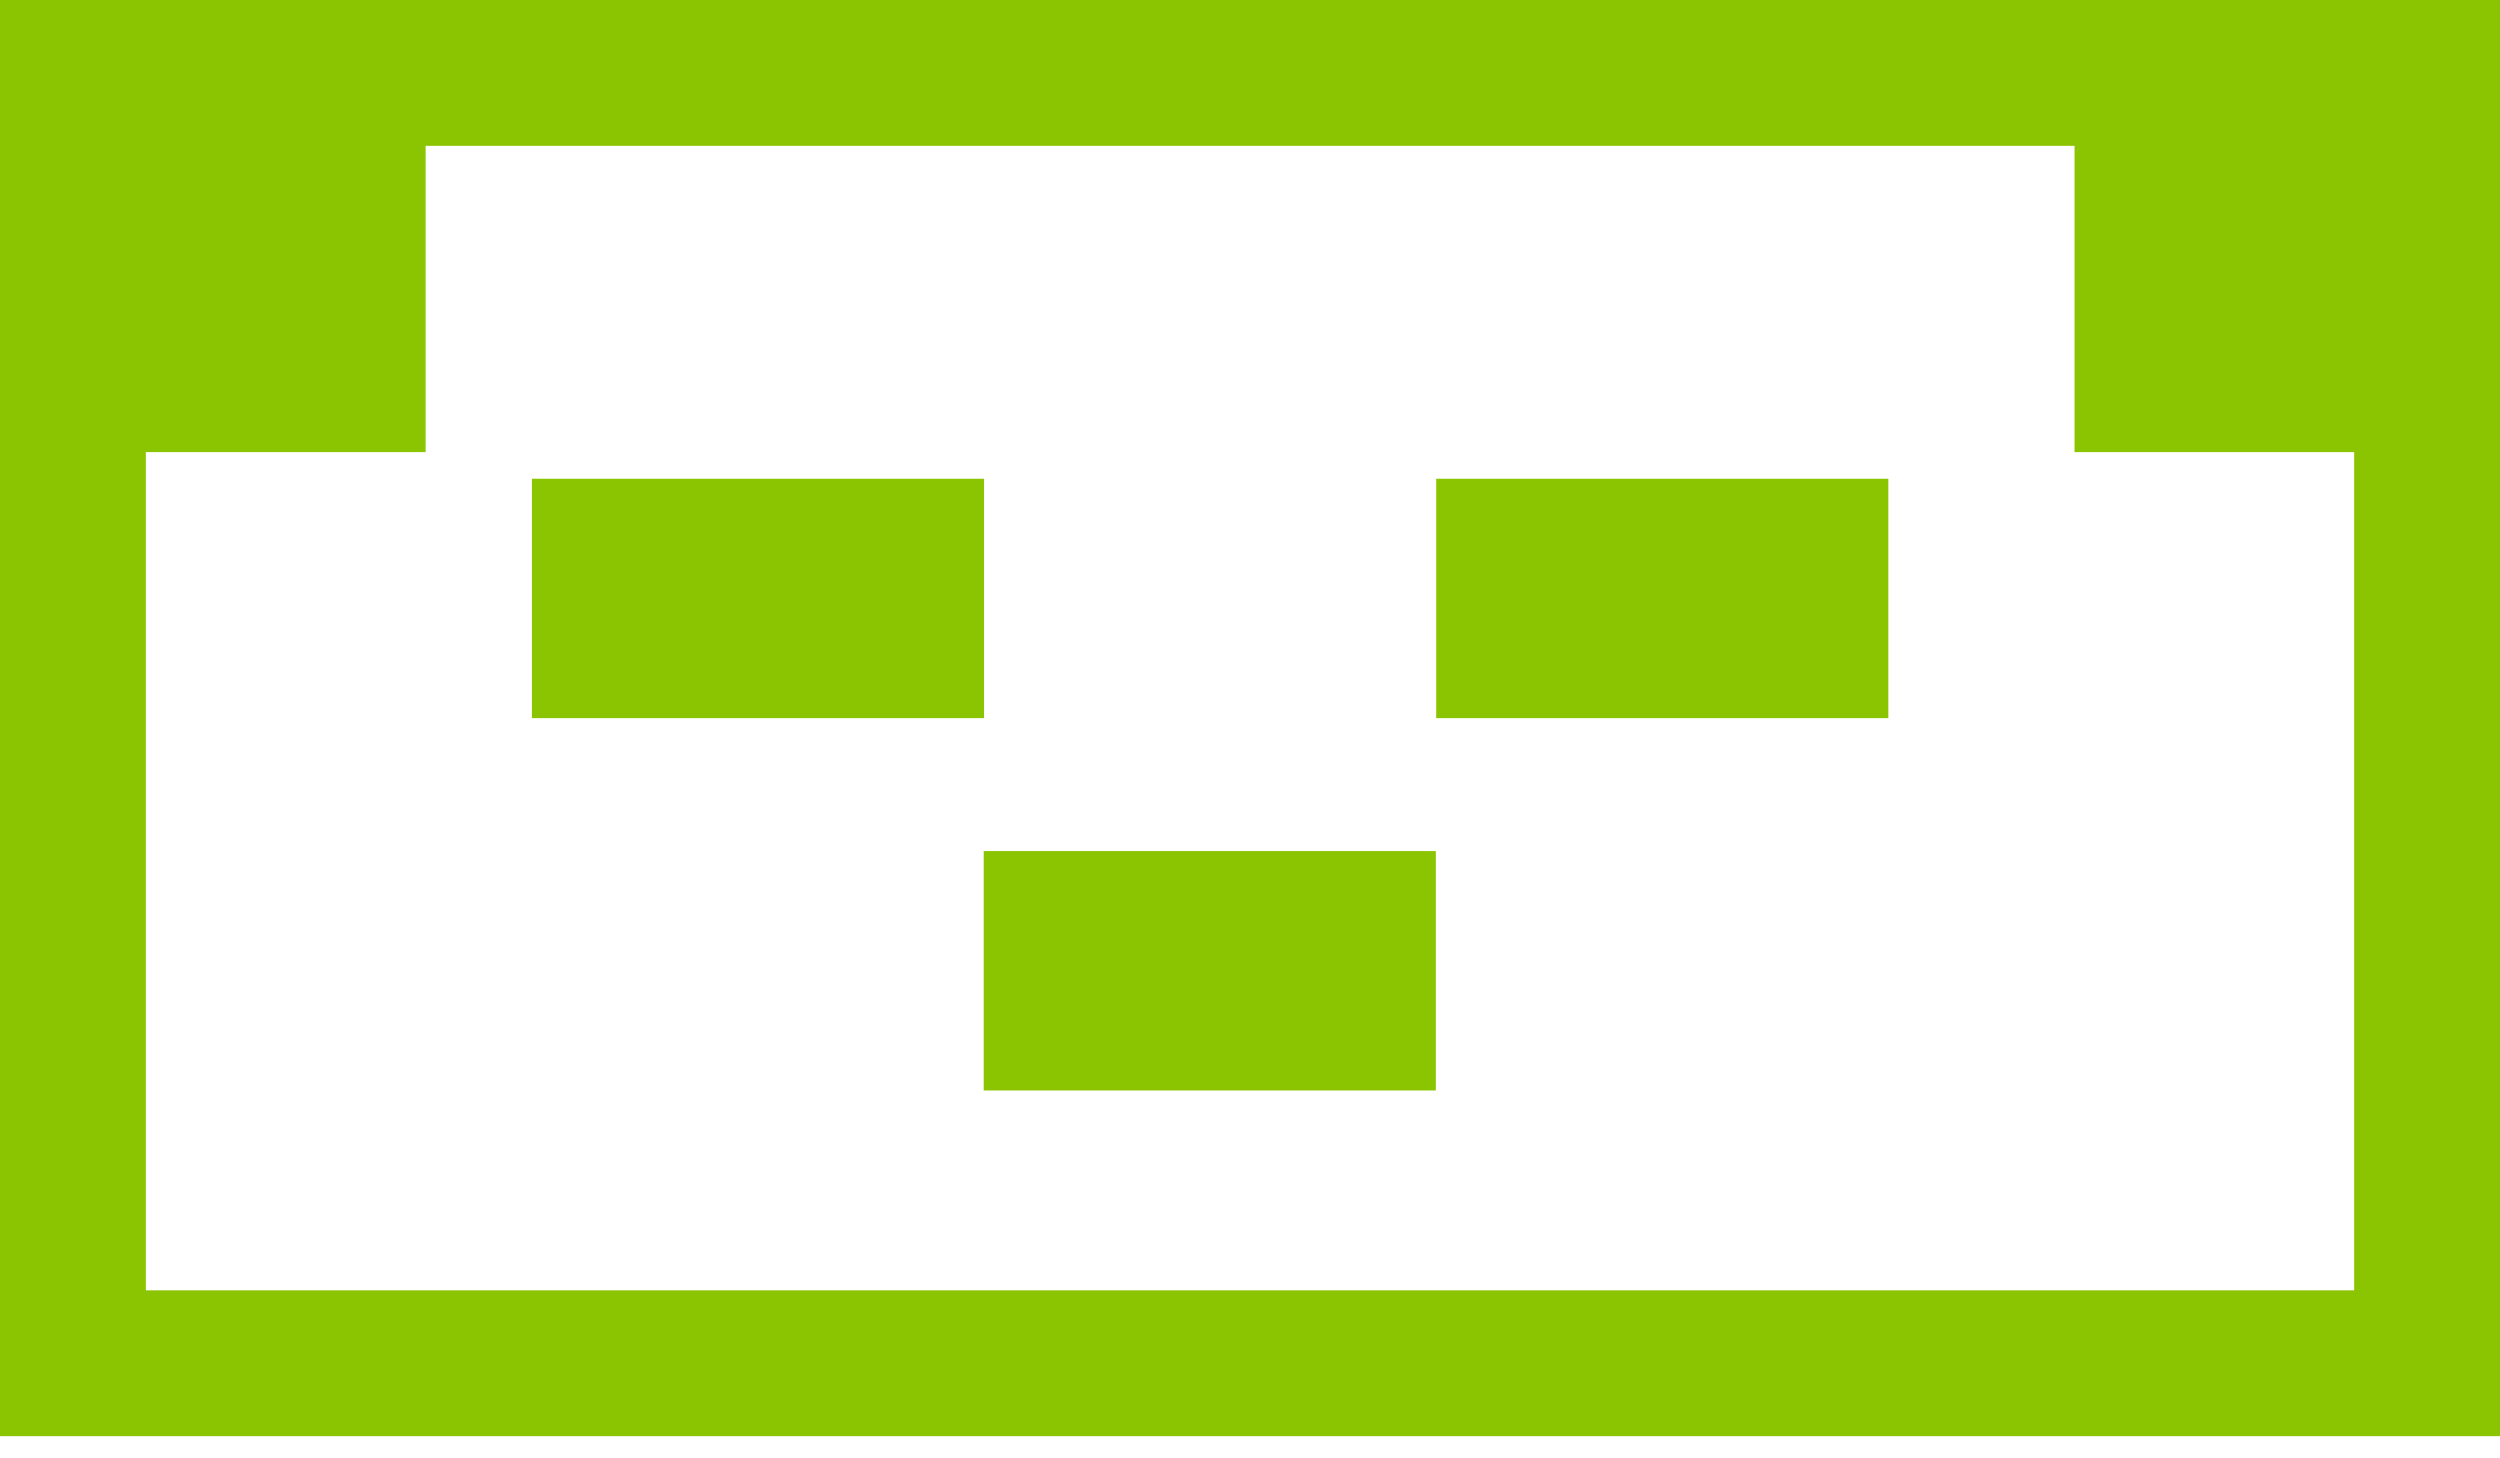 <?xml version="1.0" encoding="UTF-8"?> <svg xmlns="http://www.w3.org/2000/svg" width="60" height="35" viewBox="0 0 60 35" fill="none"> <rect x="0.641" y="1.277" width="9.574" height="9.574" fill="#8BC400"></rect> <rect x="12.766" y="11.49" width="10.851" height="5.745" fill="#8BC400"></rect> <rect x="34.469" y="11.49" width="10.851" height="5.745" fill="#8BC400"></rect> <rect x="23.609" y="20.426" width="10.851" height="5.745" fill="#8BC400"></rect> <rect x="49.789" y="1.277" width="9.574" height="9.574" fill="#8BC400"></rect> <rect x="1.75" y="1.75" width="56.5" height="30.968" stroke="#8BC400" stroke-width="3.5"></rect> </svg> 